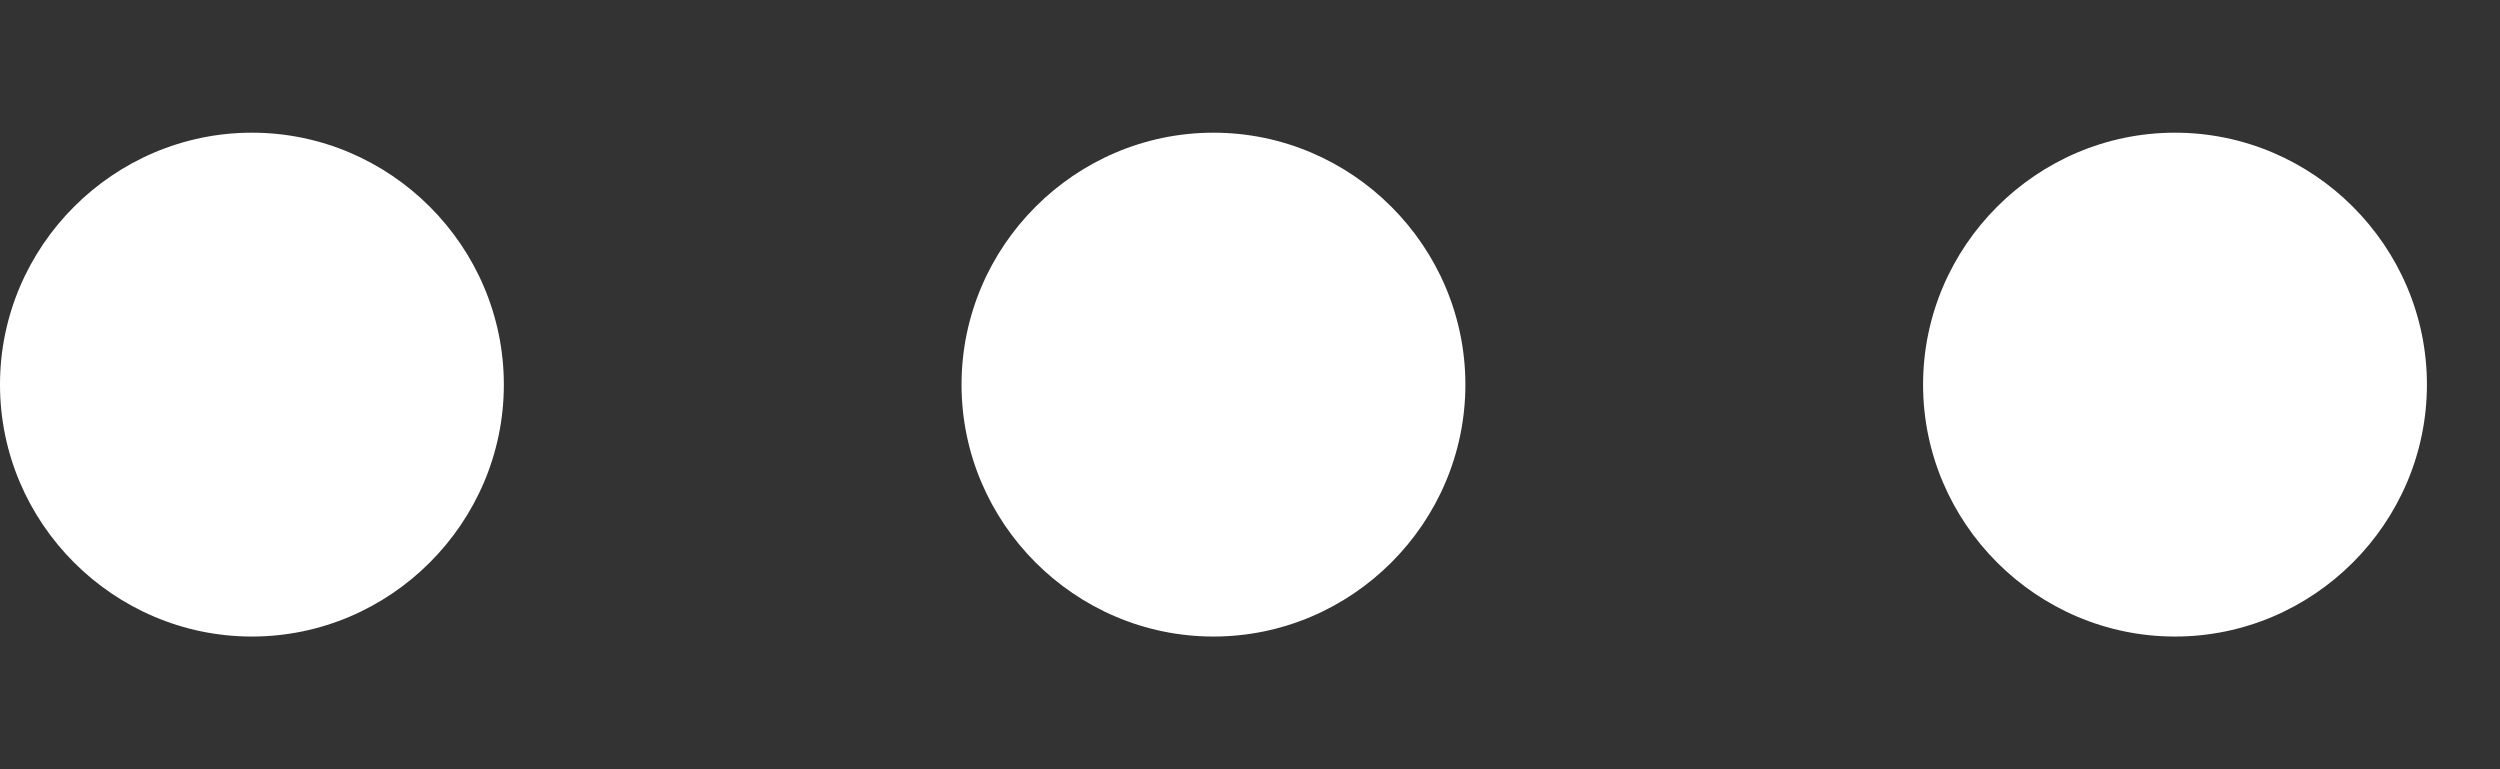 <svg width="13" height="4" viewBox="0 0 13 4" fill="none" xmlns="http://www.w3.org/2000/svg">
	<rect x="0" y="0" width="13" height="4" fill="#333333" stroke="none"/>
	<path d="M6.31 0.69C5.59 0.69 5 1.28 5 2C5 2.72 5.59 3.31 6.31 3.31C7.03 3.31 7.62 2.72 7.62 2C7.62 1.28 7.03 0.69 6.31 0.69Z" fill="white"/>
	<path d="M1.31 0.69C0.59 0.69 0 1.28 0 2C0 2.72 0.59 3.31 1.31 3.31C2.03 3.31 2.62 2.72 2.62 2C2.62 1.28 2.03 0.69 1.31 0.69Z" fill="white"/>
	<path d="M11.31 0.69C10.59 0.69 10 1.28 10 2C10 2.72 10.59 3.31 11.31 3.31C12.03 3.31 12.62 2.72 12.62 2C12.62 1.28 12.03 0.69 11.31 0.69Z" fill="white"/>
</svg>
